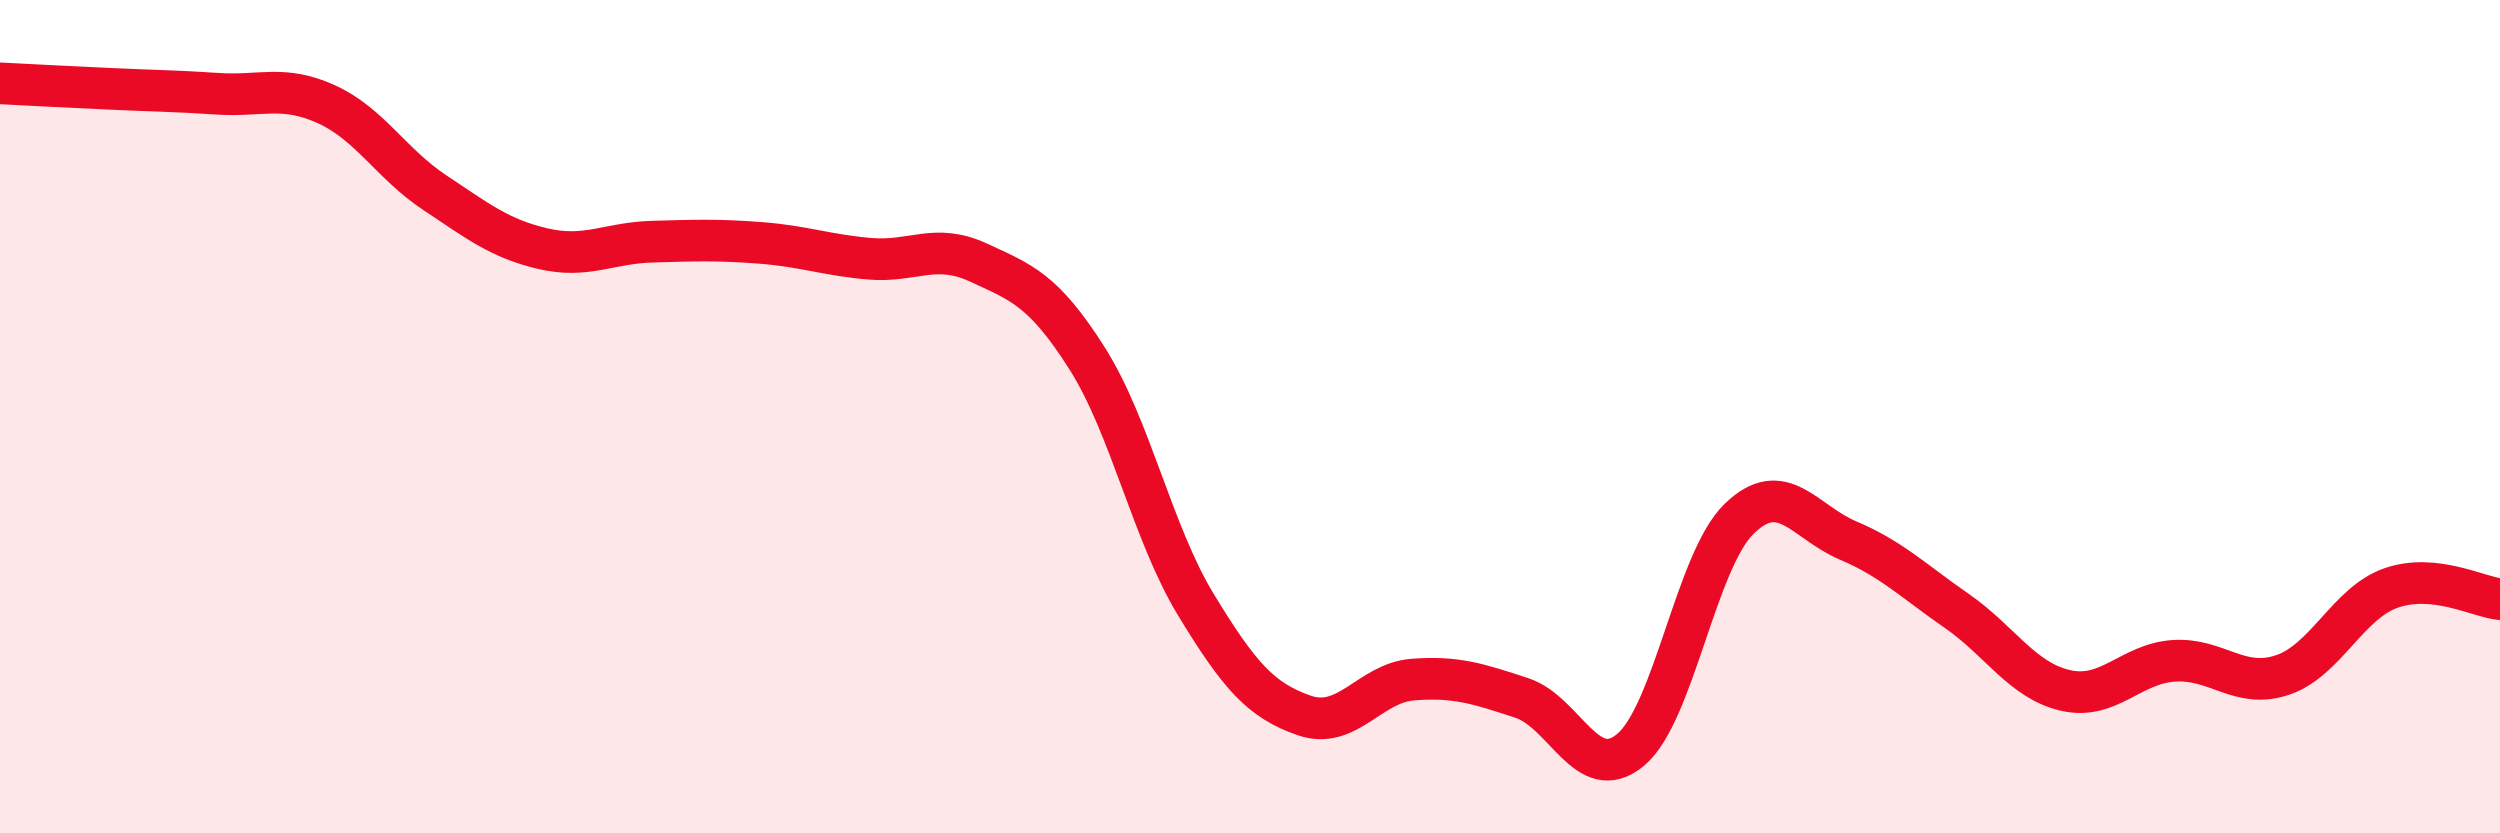 
    <svg width="60" height="20" viewBox="0 0 60 20" xmlns="http://www.w3.org/2000/svg">
      <path
        d="M 0,2 C 0.52,2.03 1.57,2.08 2.61,2.13 C 3.65,2.18 4.18,2.18 5.22,2.25 C 6.26,2.32 6.79,2.03 7.83,2.5 C 8.87,2.97 9.39,3.93 10.43,4.62 C 11.47,5.31 12,5.73 13.04,5.97 C 14.08,6.21 14.61,5.83 15.65,5.8 C 16.69,5.77 17.22,5.75 18.26,5.83 C 19.3,5.91 19.83,6.12 20.87,6.21 C 21.91,6.3 22.44,5.82 23.48,6.3 C 24.52,6.78 25.05,6.96 26.09,8.6 C 27.13,10.24 27.66,12.8 28.7,14.51 C 29.74,16.22 30.26,16.81 31.3,17.17 C 32.34,17.53 32.87,16.39 33.91,16.31 C 34.95,16.23 35.48,16.41 36.52,16.75 C 37.56,17.09 38.09,18.86 39.13,18 C 40.17,17.14 40.7,13.46 41.74,12.45 C 42.78,11.44 43.31,12.53 44.35,12.97 C 45.39,13.41 45.92,13.94 46.96,14.66 C 48,15.38 48.53,16.33 49.57,16.57 C 50.61,16.81 51.13,15.93 52.17,15.86 C 53.21,15.79 53.74,16.55 54.78,16.2 C 55.82,15.85 56.35,14.47 57.39,14.11 C 58.43,13.75 59.48,14.33 60,14.38L60 20L0 20Z"
        fill="#EB0A25"
        opacity="0.1"
        stroke-linecap="round"
        stroke-linejoin="round"
      />
      <path
        d="M 0,2 C 0.52,2.03 1.57,2.08 2.61,2.13 C 3.65,2.18 4.18,2.18 5.22,2.25 C 6.26,2.32 6.79,2.03 7.83,2.5 C 8.87,2.97 9.39,3.93 10.43,4.62 C 11.47,5.31 12,5.73 13.04,5.97 C 14.08,6.21 14.61,5.83 15.65,5.8 C 16.69,5.77 17.22,5.75 18.26,5.83 C 19.3,5.91 19.83,6.12 20.87,6.21 C 21.91,6.3 22.44,5.82 23.48,6.3 C 24.52,6.78 25.05,6.96 26.09,8.6 C 27.13,10.24 27.66,12.8 28.7,14.51 C 29.74,16.22 30.26,16.81 31.3,17.17 C 32.34,17.53 32.87,16.39 33.91,16.31 C 34.95,16.23 35.48,16.41 36.52,16.75 C 37.56,17.09 38.09,18.86 39.13,18 C 40.17,17.14 40.7,13.46 41.74,12.45 C 42.78,11.44 43.31,12.53 44.35,12.97 C 45.39,13.41 45.92,13.94 46.96,14.66 C 48,15.38 48.53,16.33 49.57,16.57 C 50.61,16.81 51.13,15.93 52.17,15.86 C 53.21,15.79 53.74,16.55 54.78,16.2 C 55.82,15.85 56.35,14.47 57.39,14.11 C 58.43,13.75 59.48,14.33 60,14.38"
        stroke="#EB0A25"
        stroke-width="1"
        fill="none"
        stroke-linecap="round"
        stroke-linejoin="round"
      />
    </svg>
  